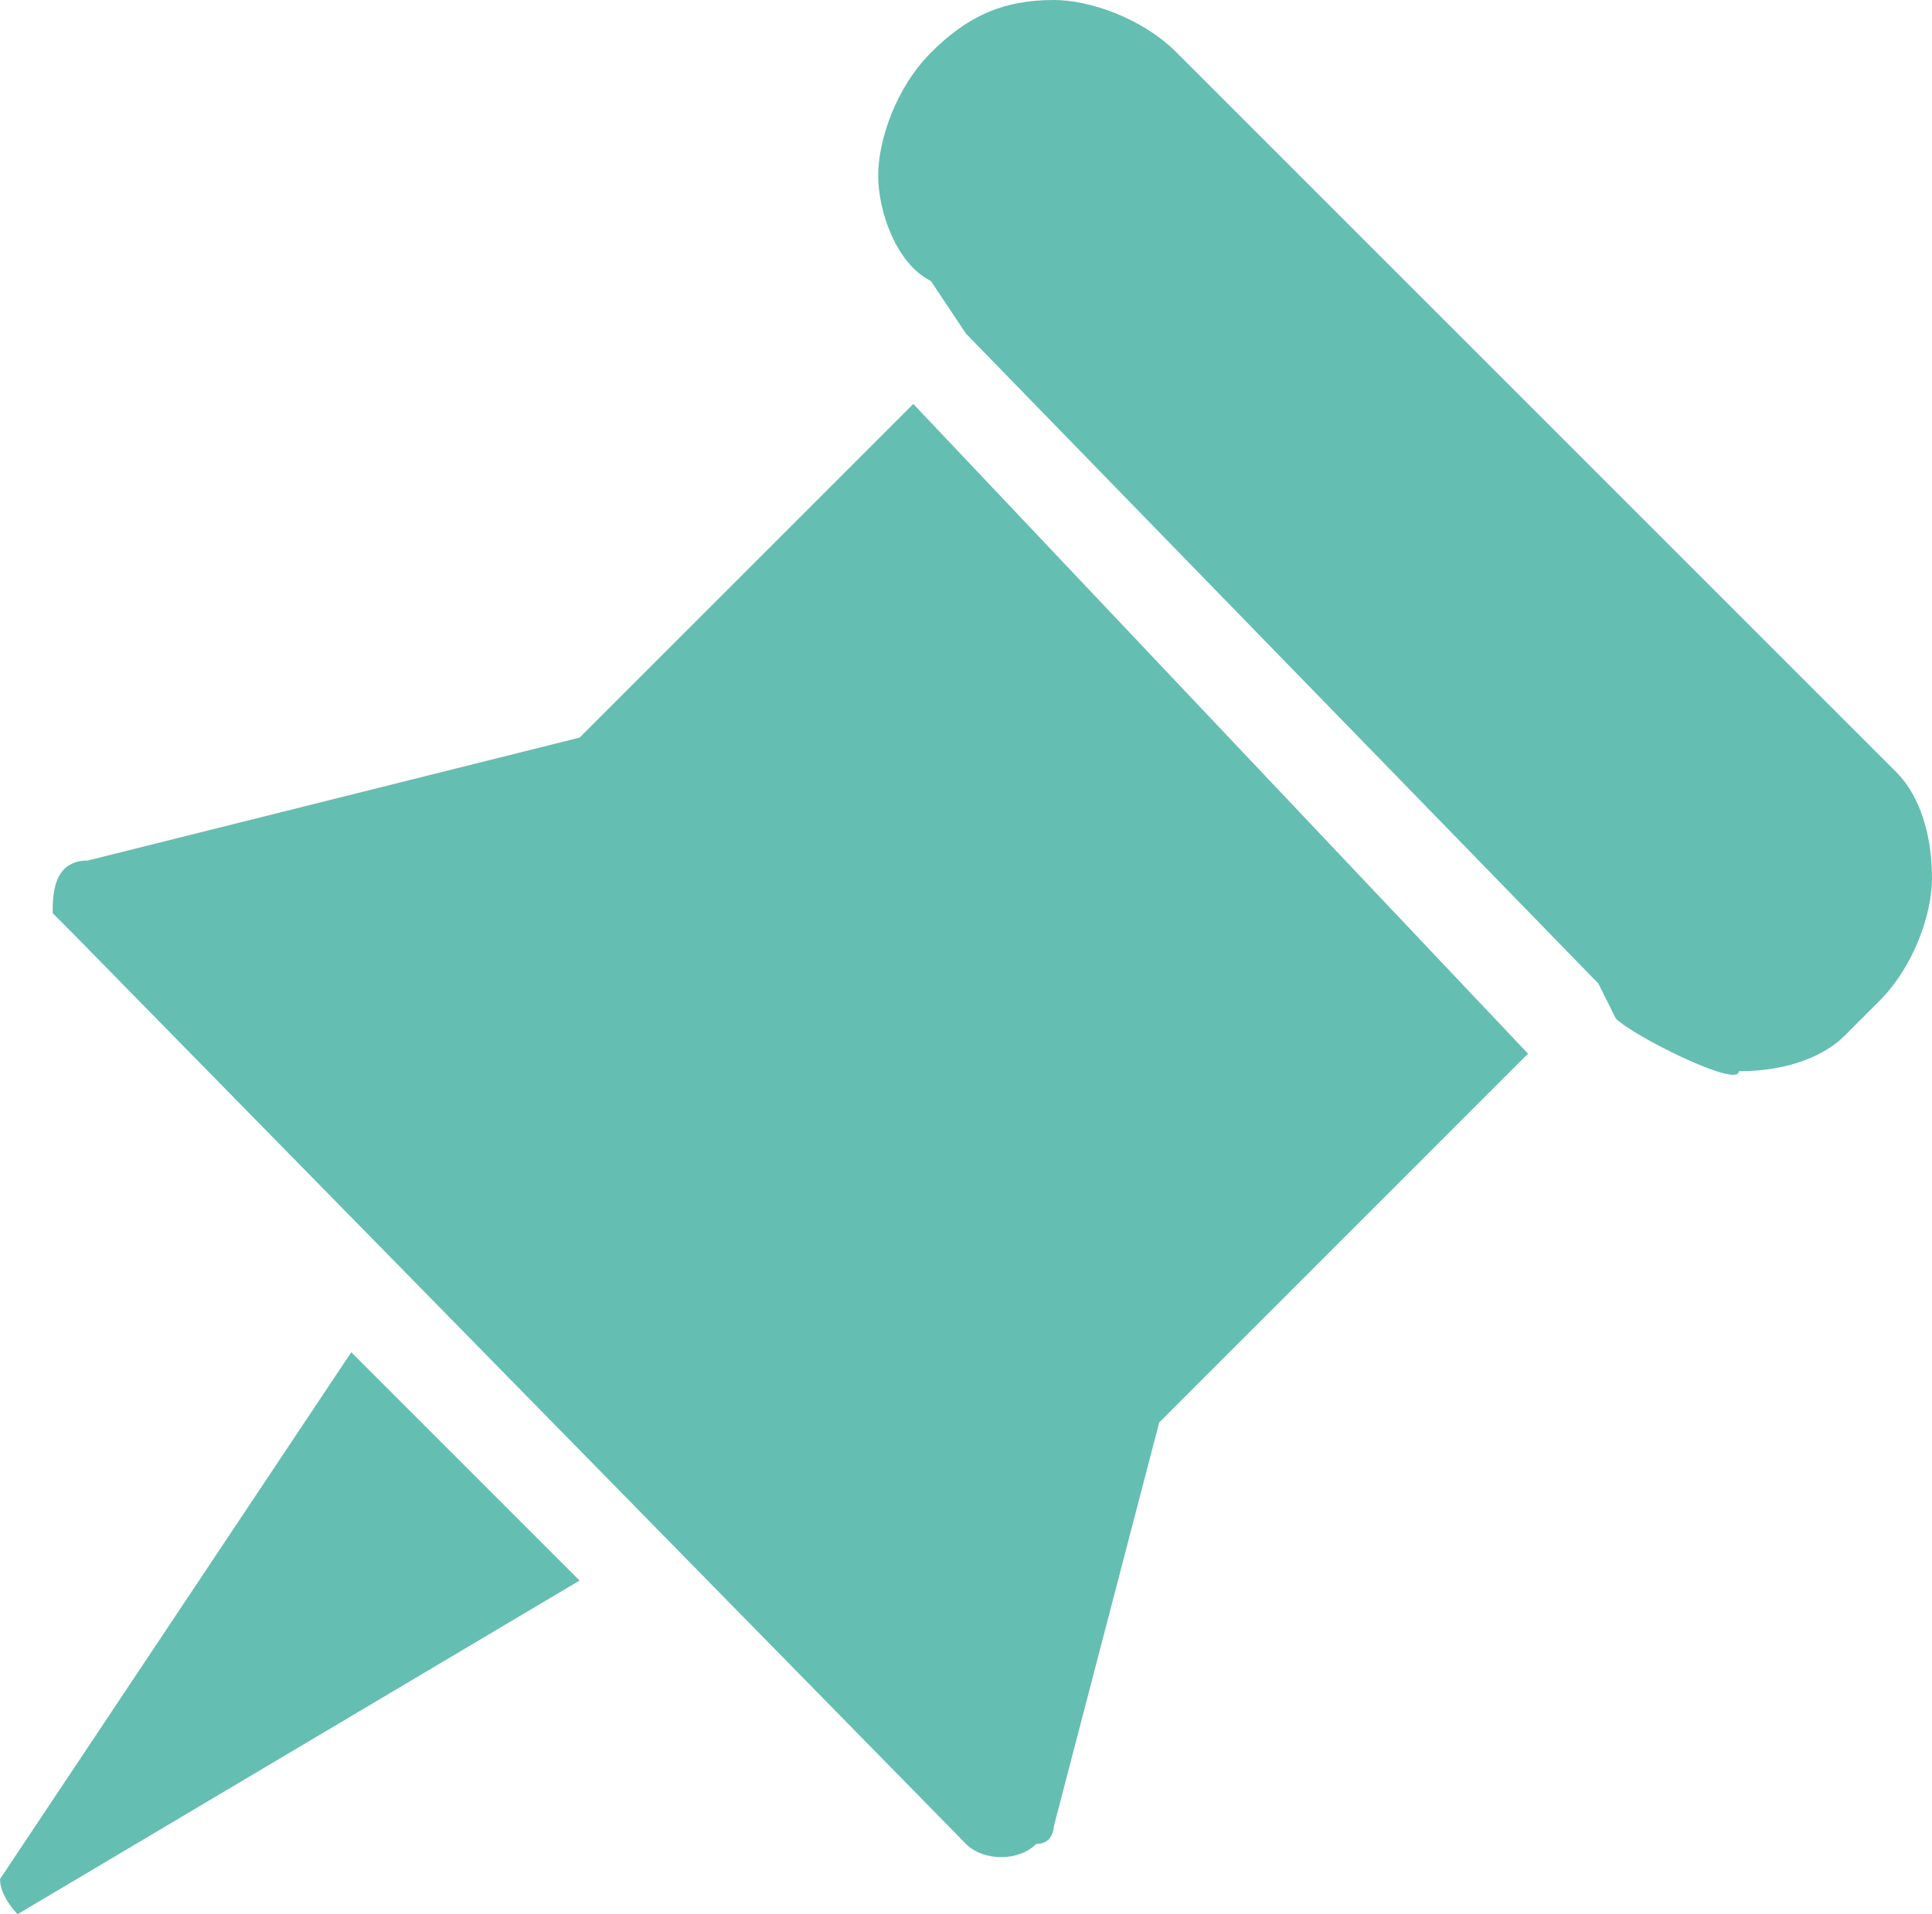 <?xml version="1.0" encoding="utf-8"?>
<!-- Generator: Adobe Illustrator 24.2.1, SVG Export Plug-In . SVG Version: 6.00 Build 0)  -->
<svg version="1.1" id="Calque_1" xmlns="http://www.w3.org/2000/svg" xmlns:xlink="http://www.w3.org/1999/xlink" x="0px" y="0px"
	 viewBox="0 0 11 10.9" style="enable-background:new 0 0 11 10.9;" xml:space="preserve">
<style type="text/css">
	.st0{fill:#65BEB2;}
</style>
<g>
	<path class="st0" d="M8.7,6L6.6,8.1L6,10.4l0,0c0,0,0,0.1-0.1,0.1c-0.1,0.1-0.3,0.1-0.4,0L0.4,5.3c0,0-0.1-0.1-0.1-0.1
		c0-0.1,0-0.3,0.2-0.3l2.8-0.7l1.9-1.9L8.7,6L8.7,6z M3.3,9l-3.2,1.9C0.1,10.9,0,10.8,0,10.7l2-3L3.3,9z M5.5,1.9L5.3,1.6
		C5.1,1.5,5,1.2,5,1c0-0.2,0.1-0.5,0.3-0.7C5.5,0.1,5.7,0,6,0c0.2,0,0.5,0.1,0.7,0.3l4.1,4.1C10.9,4.5,11,4.7,11,5
		c0,0.2-0.1,0.5-0.3,0.7l-0.2,0.2C10.4,6,10.2,6.1,9.9,6.1c0,0.1-0.6-0.2-0.7-0.3L9.1,5.6L5.5,1.9z"/>
</g>
</svg>
